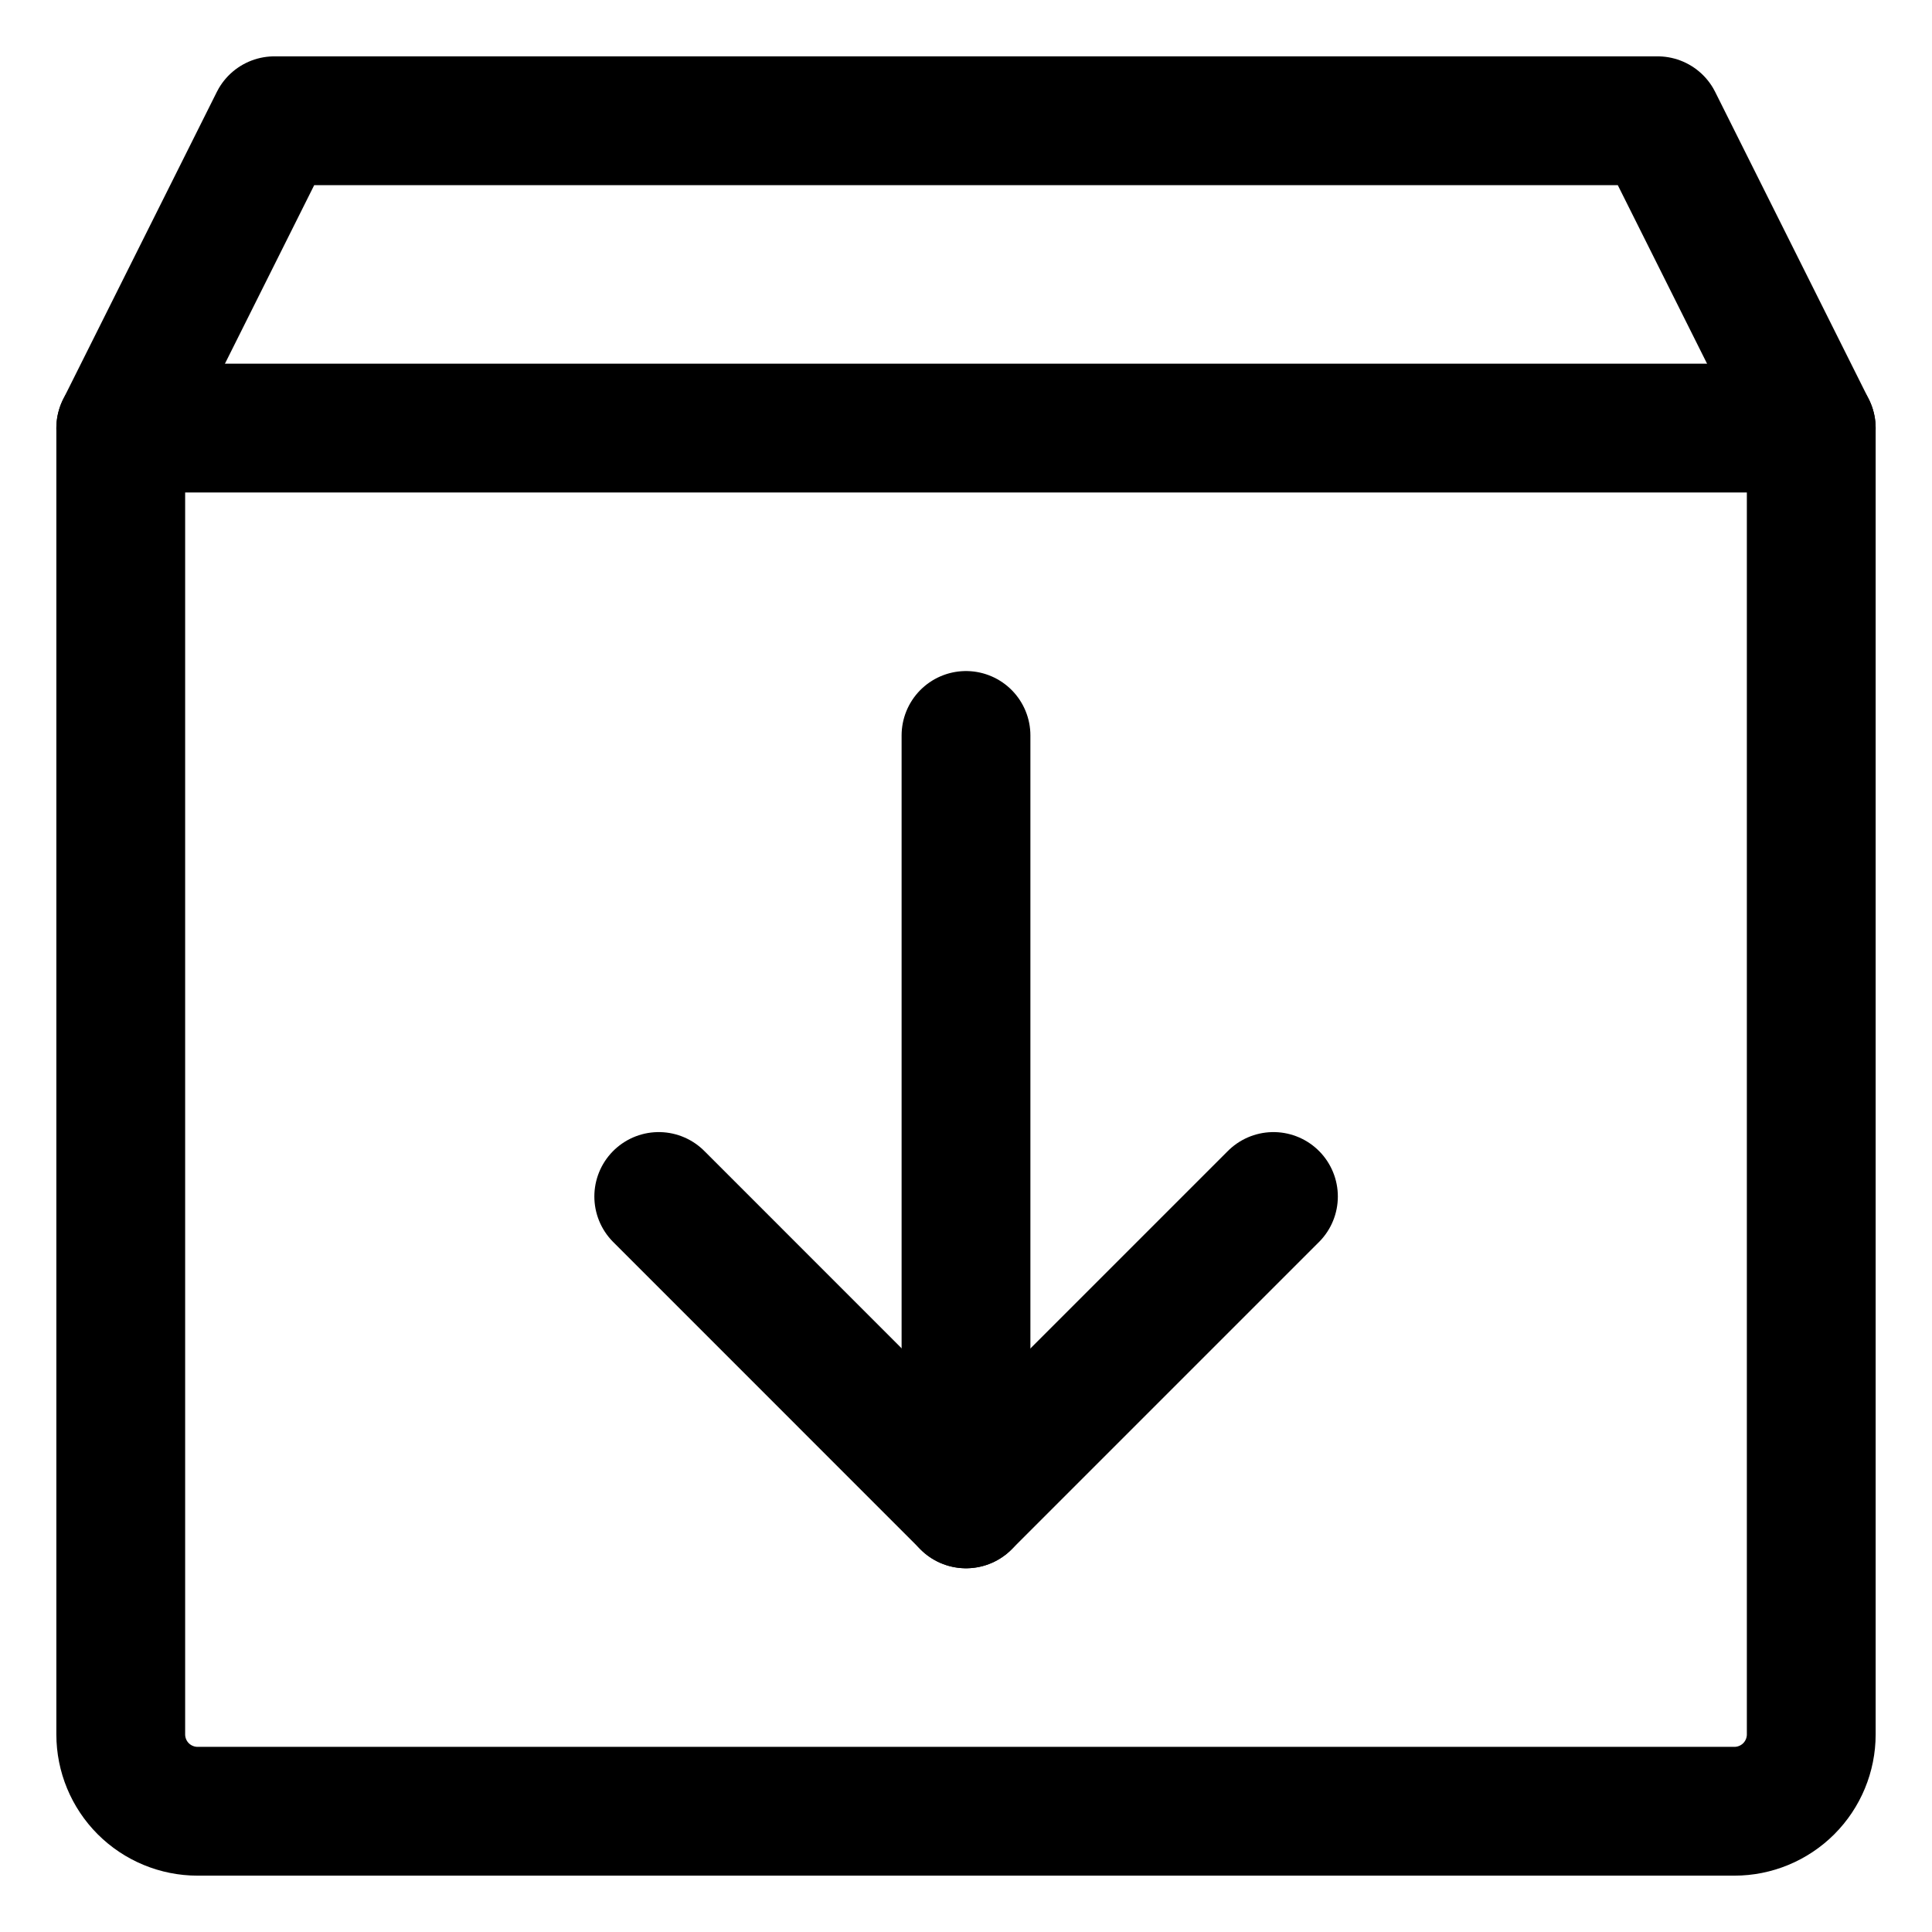 <svg width="30" height="30" viewBox="0 0 30 30" fill="none" xmlns="http://www.w3.org/2000/svg">
<g id="ArchiveBox" clip-path="url(#clip0_405_2881)">
<path id="Vector" d="M26.932 28.125H3.068C2.752 28.125 2.448 27.999 2.224 27.775C2.001 27.552 1.875 27.248 1.875 26.932V6.647L4.261 1.875H25.739L28.125 6.647V26.932C28.125 27.248 27.999 27.552 27.776 27.775C27.552 27.999 27.248 28.125 26.932 28.125Z" stroke="black" stroke-width="2" stroke-linecap="round" stroke-linejoin="round"/>
<path id="Vector_2" d="M1.875 6.647H28.125" stroke="black" stroke-width="2" stroke-linecap="round" stroke-linejoin="round"/>
<path id="Vector_3" d="M15 11.42V23.352" stroke="black" stroke-width="2" stroke-linecap="round" stroke-linejoin="round"/>
<path id="Vector_4" d="M10.229 18.579L15.001 23.352L19.774 18.579" stroke="black" stroke-width="2" stroke-linecap="round" stroke-linejoin="round"/>
</g>
<defs>
<clipPath id="clip0_405_2881">
<rect width="30" height="30" fill="white"/>
</clipPath>
</defs>
</svg>
